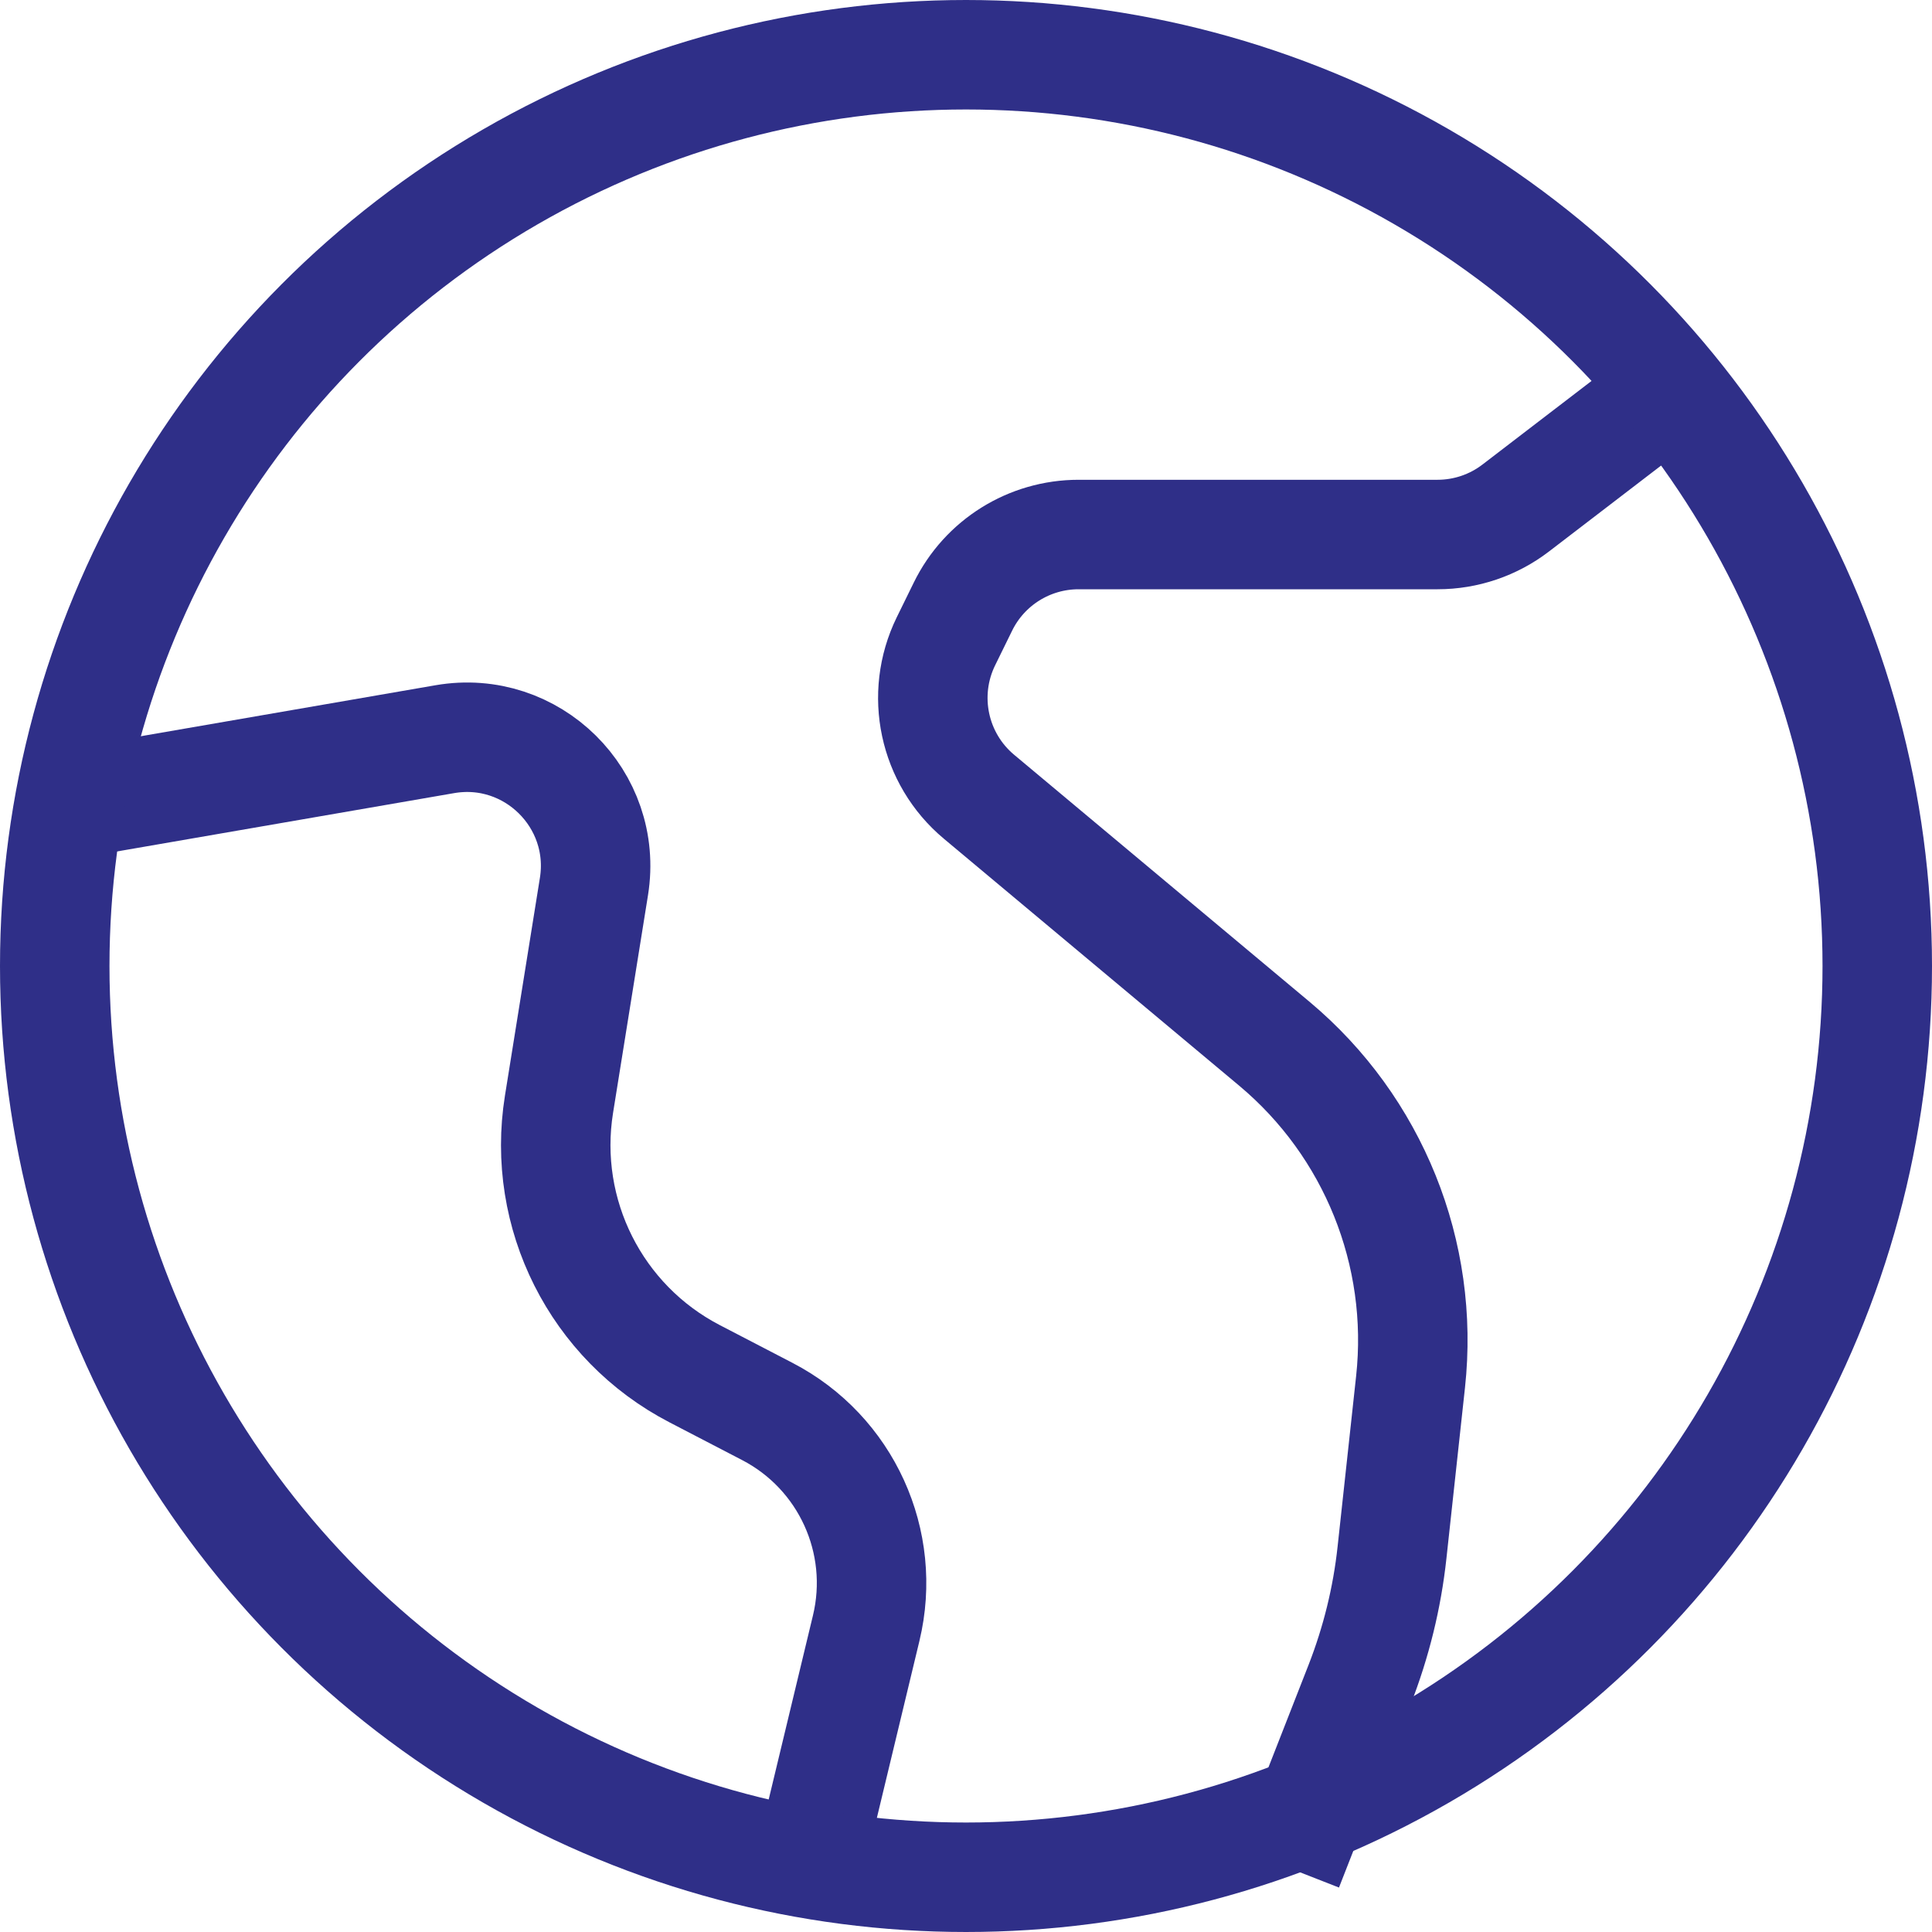 <svg width="30" height="30" viewBox="0 0 30 30" fill="none" xmlns="http://www.w3.org/2000/svg">
<path d="M26 6L23.538 7.887C23.189 8.155 22.762 8.3 22.322 8.3H16.748C15.984 8.3 15.287 8.735 14.952 9.421L14.688 9.959C14.284 10.786 14.496 11.782 15.202 12.372L19.788 16.207C21.326 17.494 22.12 19.464 21.903 21.458L21.615 24.108C21.539 24.811 21.369 25.5 21.112 26.159L20 29" stroke="#2F2F88" stroke-width="1.7"/>
<path d="M1 12.5L6.907 11.478C8.259 11.244 9.44 12.41 9.223 13.765L8.68 17.148C8.407 18.85 9.256 20.537 10.786 21.331L11.916 21.918C13.14 22.554 13.773 23.942 13.45 25.283L12.556 29" stroke="#2F2F88" stroke-width="1.7"/>
<circle cx="15" cy="15" r="14.15" stroke="#2F2F88" stroke-width="1.7"/>
</svg>
